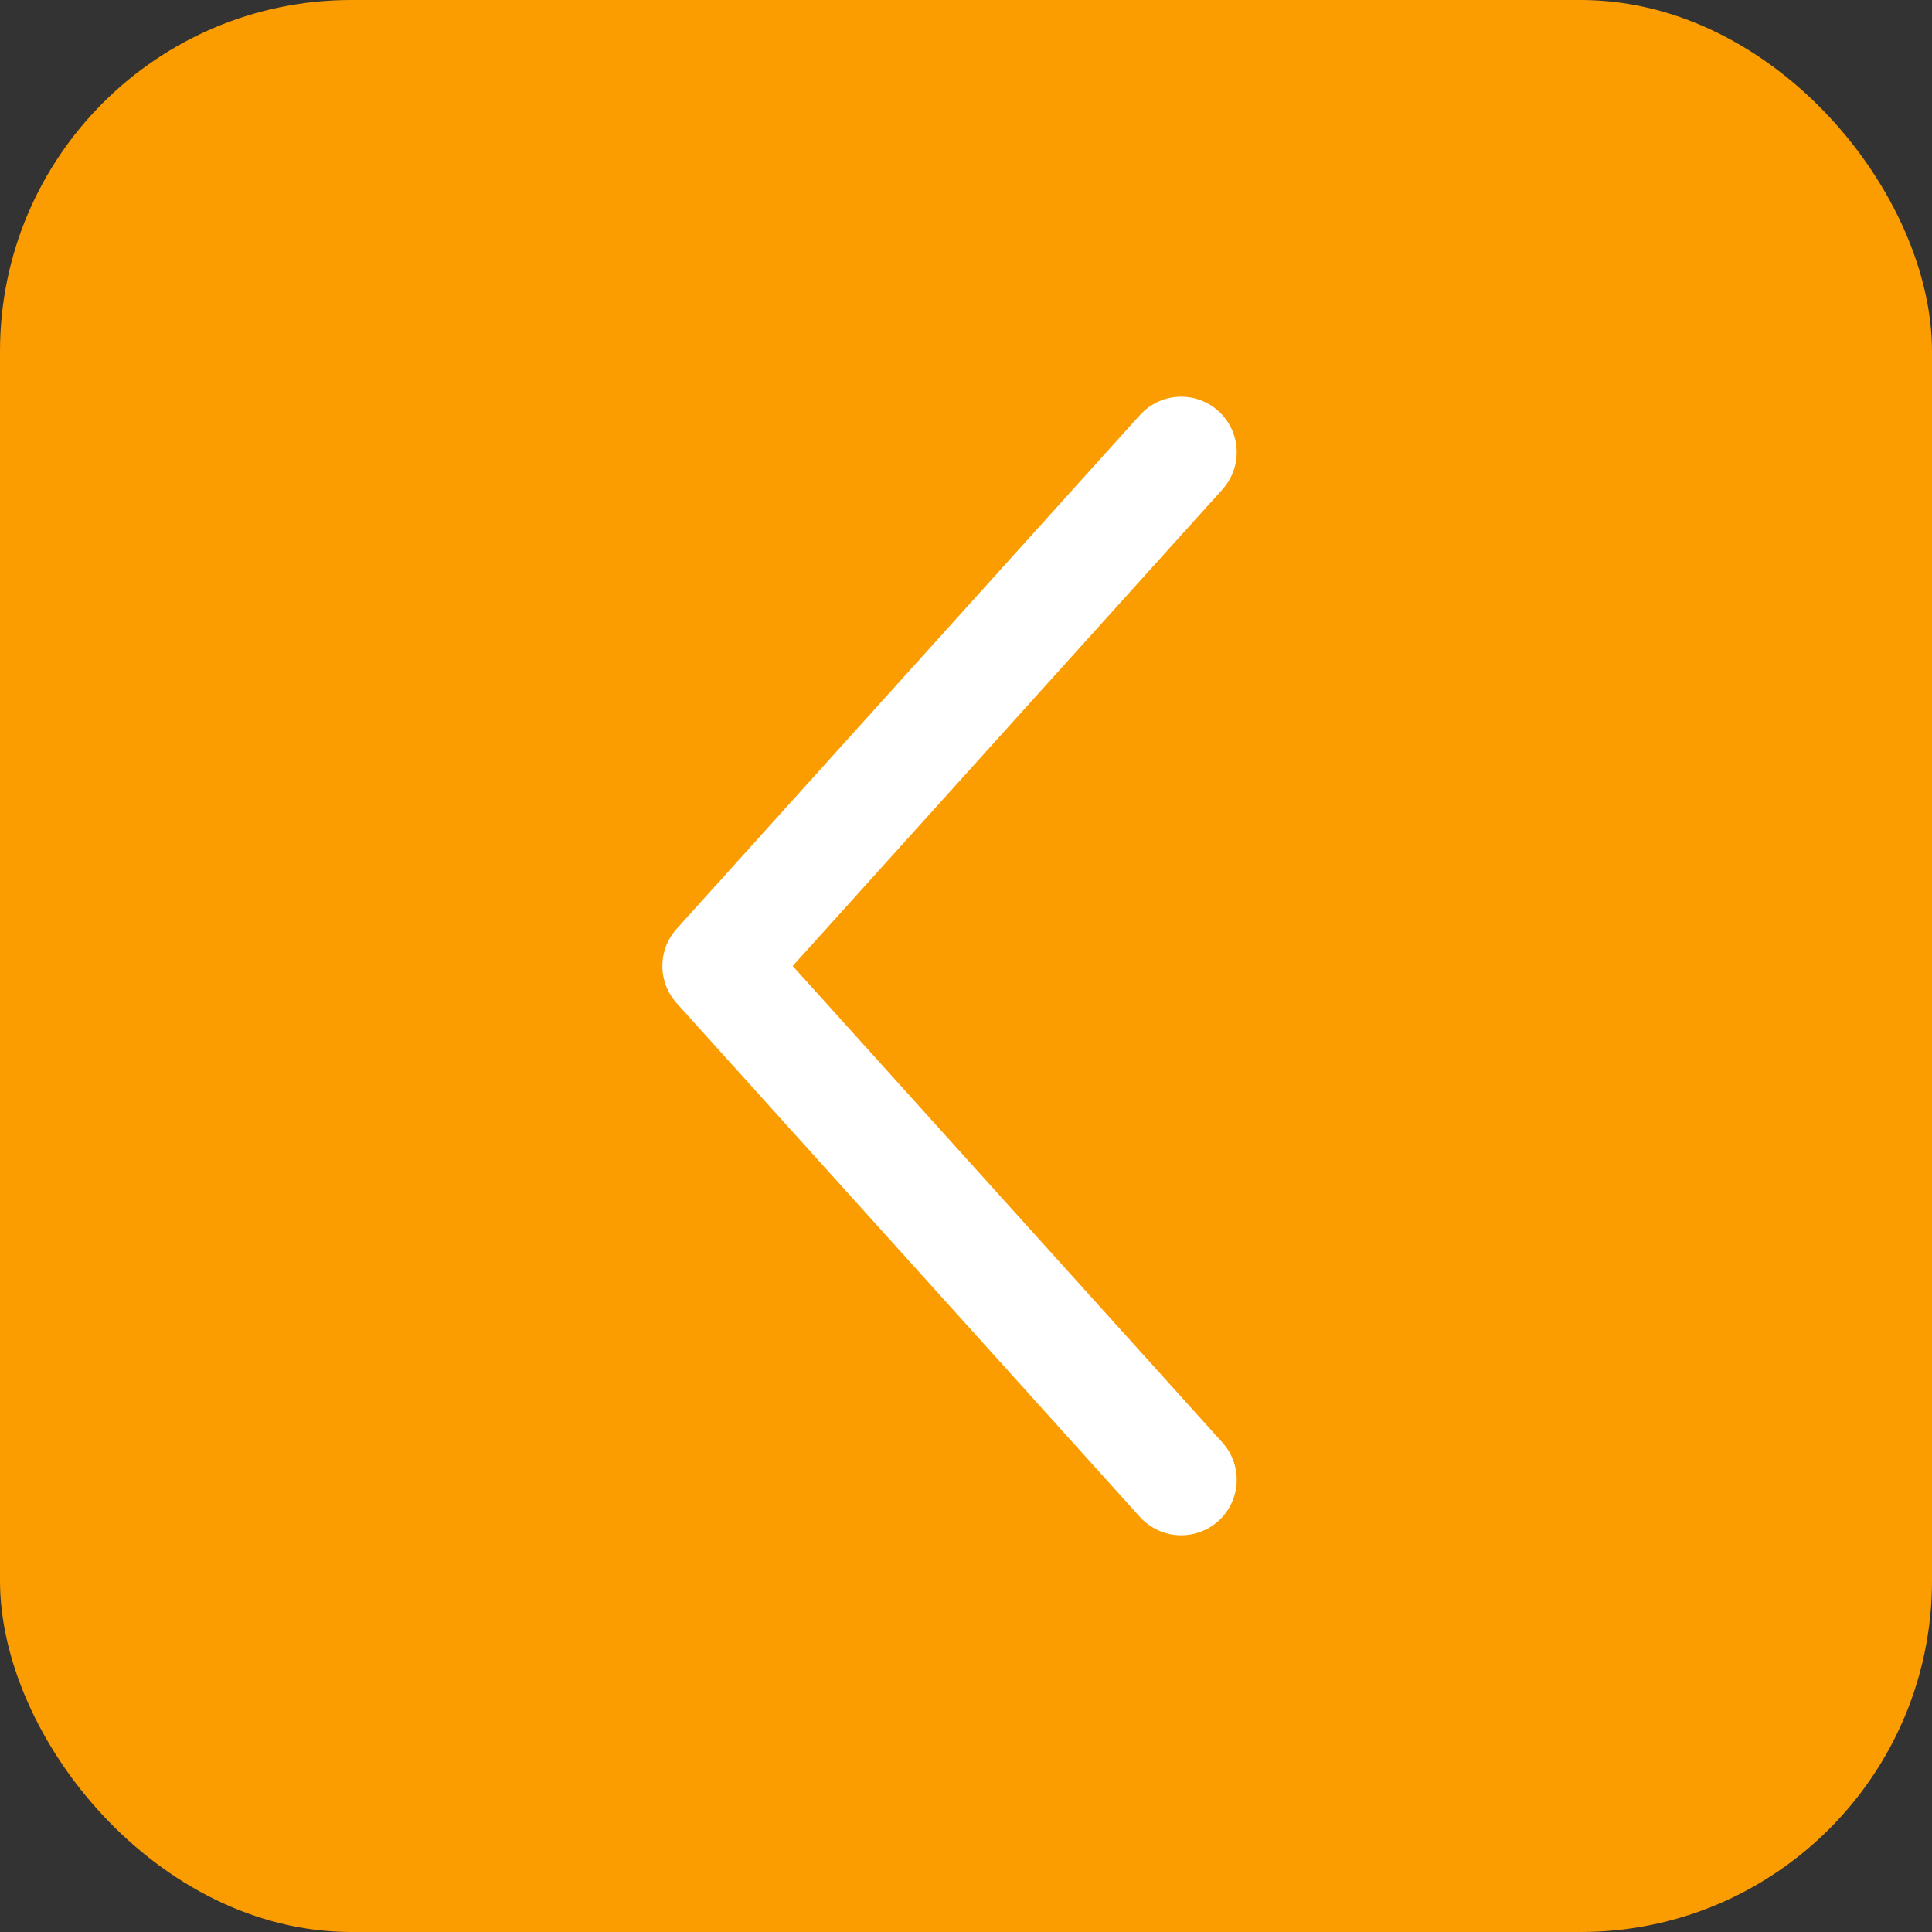 <?xml version="1.0" encoding="UTF-8"?><svg id="_イヤー_2" xmlns="http://www.w3.org/2000/svg" width="44" height="44" viewBox="0 0 44 44"><rect x="0" y="0" width="44" height="44" fill="#333333" stroke="none"/><defs><style>.cls-1{fill:#fb9c00;}.cls-2{fill:none;stroke:#fff;stroke-linecap:round;stroke-linejoin:round;stroke-width:2.53px;}</style></defs><g id="_イヤー_1-2"><g><rect class="cls-1" x="0" y="0" width="44" height="44" rx="8" ry="8" transform="translate(44 44) rotate(-180)"/><polyline class="cls-2" points="26.9 33.7 16.35 22 26.9 10.3"/></g></g></svg>